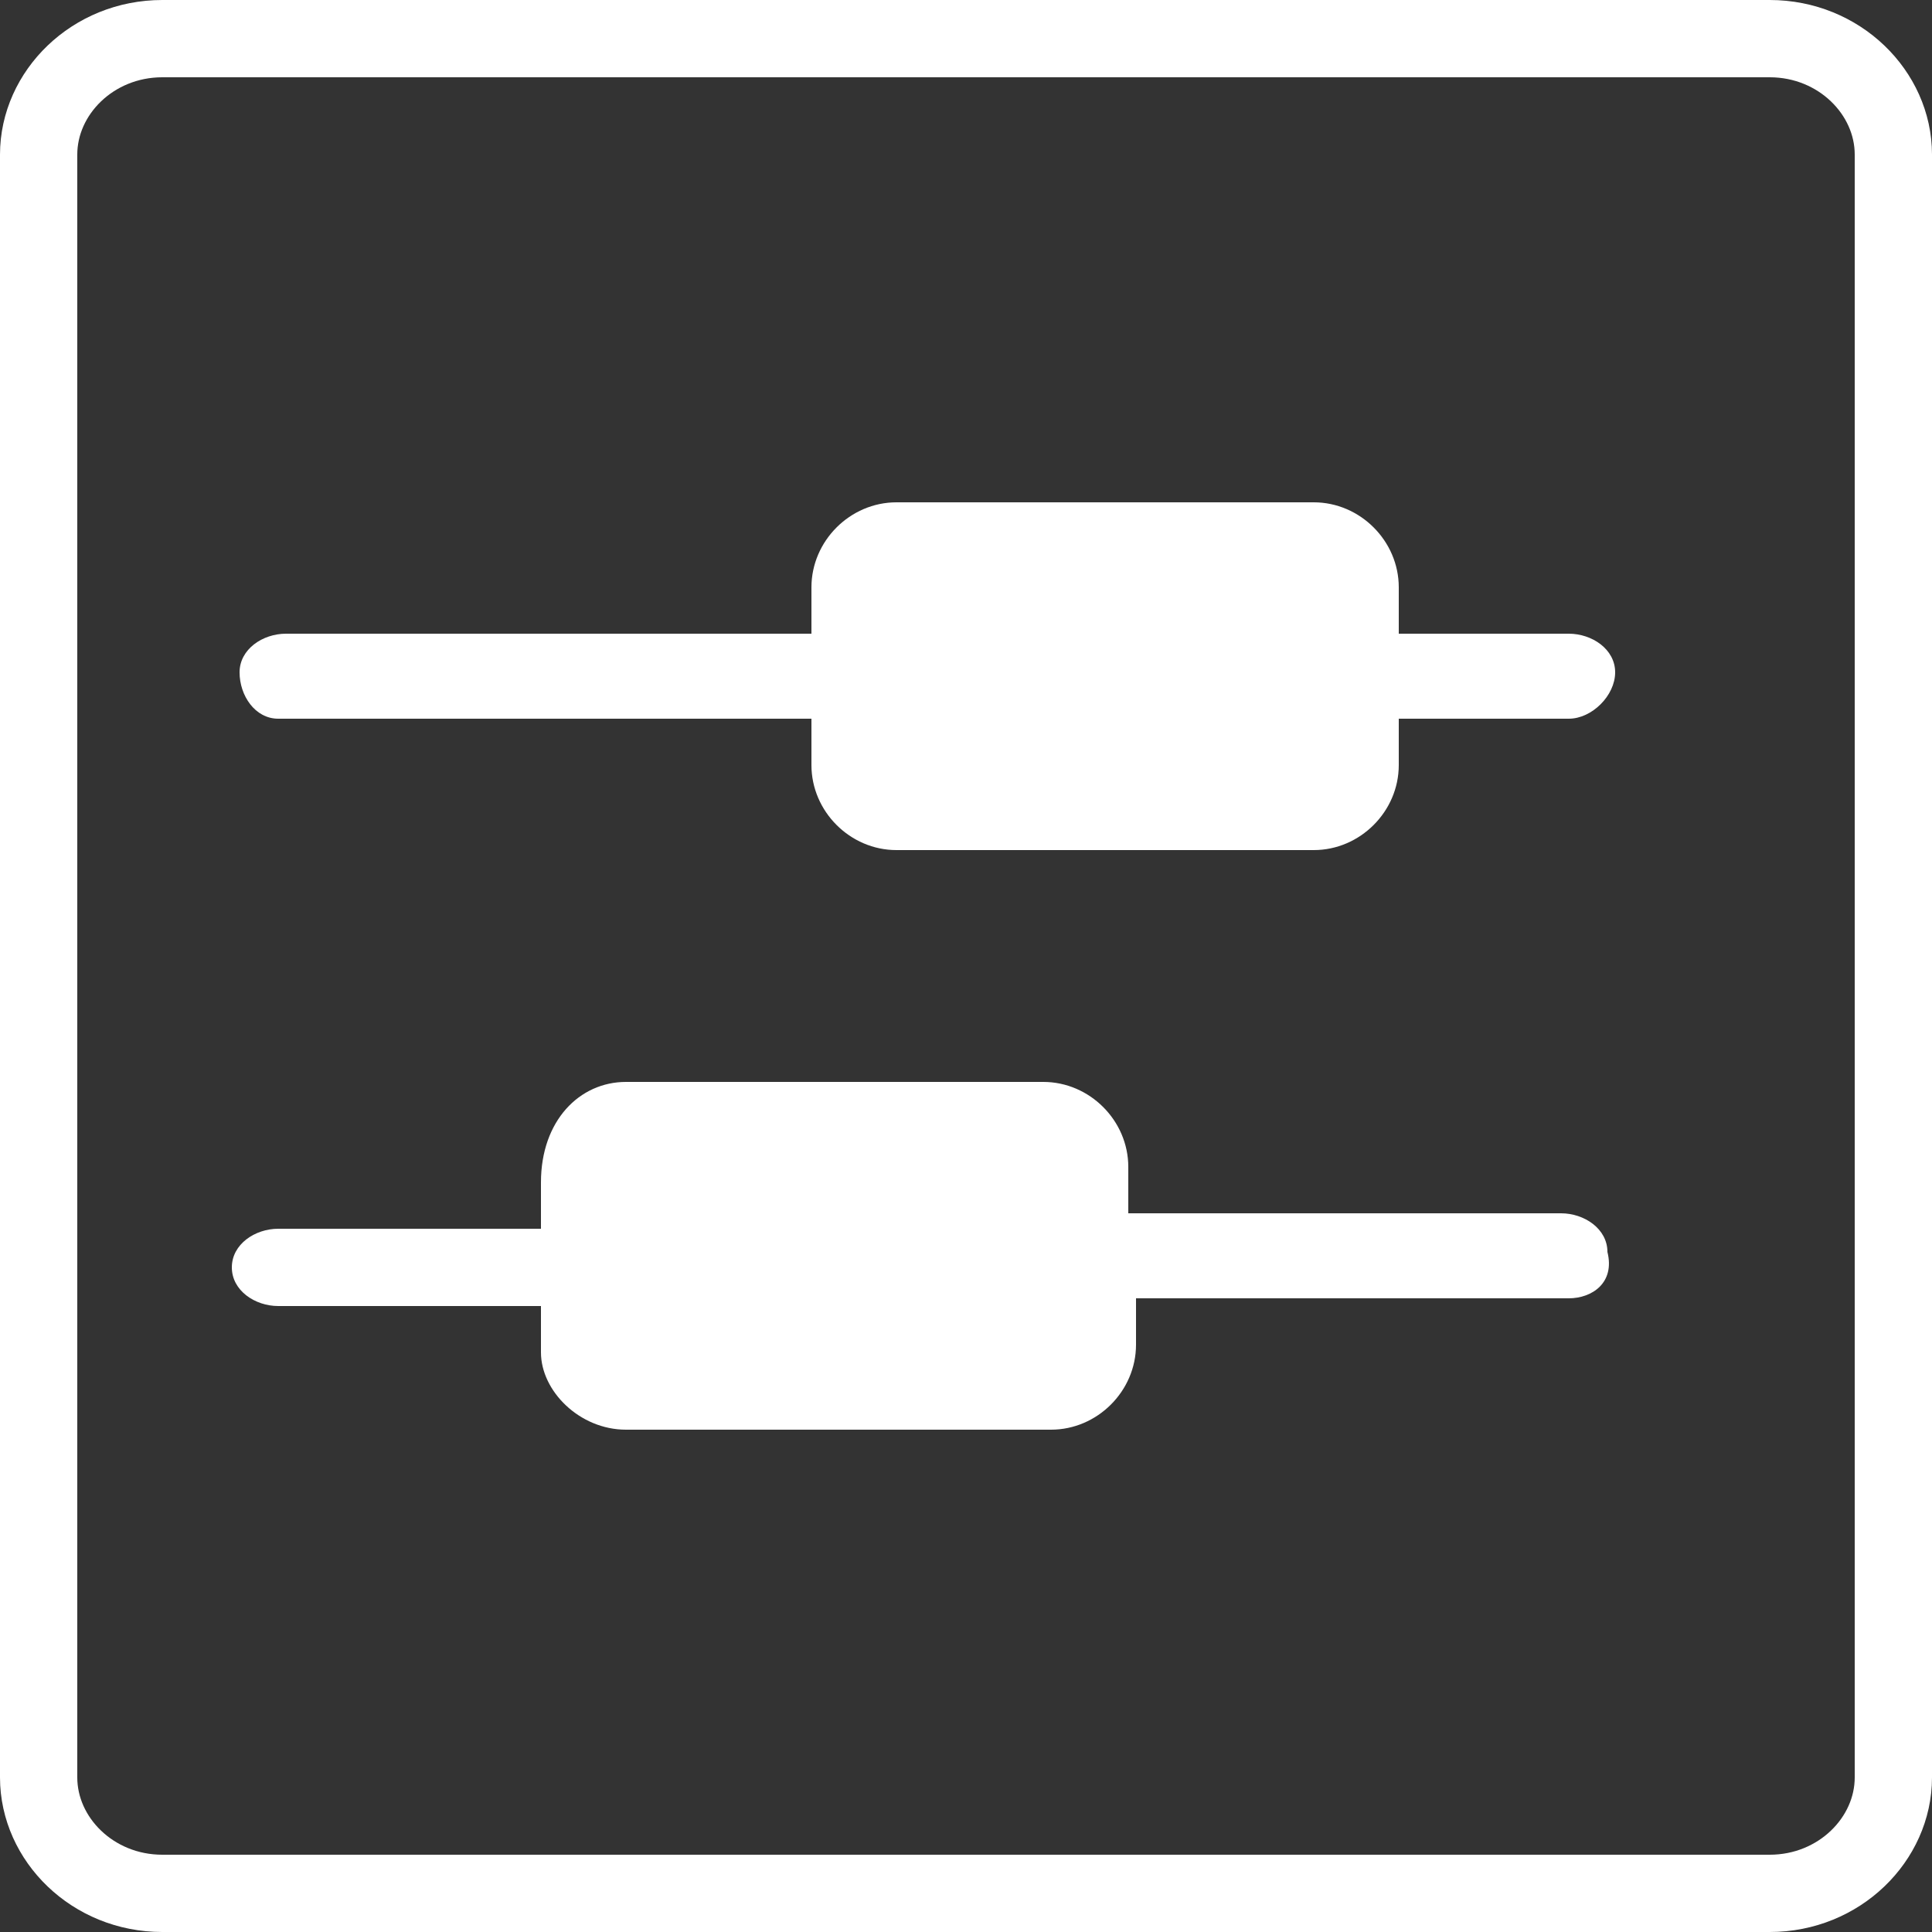 <?xml version="1.0" encoding="utf-8"?>
<!-- Generator: Adobe Illustrator 25.0.0, SVG Export Plug-In . SVG Version: 6.00 Build 0)  -->
<svg version="1.1" id="图层_1" xmlns="http://www.w3.org/2000/svg" xmlns:xlink="http://www.w3.org/1999/xlink" x="0px" y="0px"
	 viewBox="0 0 25 25" style="enable-background:new 0 0 25 25;" xml:space="preserve">
<rect x="0" y="0" width="25" height="25" fill="#333333" stroke="none"/>
<style type="text/css">
	.st0{clip-path:url(#SVGID_2_);fill:none;stroke:#FFFFFF;stroke-miterlimit:10;}
	.st1{clip-path:url(#SVGID_2_);fill:#FFFFFF;}
</style>
<g>
	<defs>
		<rect id="SVGID_1_" y="0" width="25" height="25"/>
	</defs>
	<clipPath id="SVGID_2_">
		<use xlink:href="#SVGID_1_"  style="overflow:visible;"/>
	</clipPath>
	<path class="st0" d="M22.9,0.5H2.1C1.2,0.5,0.5,1.2,0.5,2v21c0,0.8,0.7,1.5,1.6,1.5h20.8c0.9,0,1.6-0.7,1.6-1.5V2
		C24.5,1.2,23.8,0.5,22.9,0.5z"/>
	<path class="st1" d="M20.3,16.8h-5.6v0.6c0,0.6-0.5,1.1-1.1,1.1H8.1C7.5,18.5,7,18,7,17.5v-0.6H3.6c-0.3,0-0.6-0.2-0.6-0.5
		c0-0.3,0.3-0.5,0.6-0.5H7v-0.6C7,14.5,7.5,14,8.1,14h5.4c0.6,0,1.1,0.5,1.1,1.1v0.6h5.6c0.3,0,0.6,0.2,0.6,0.5
		C20.9,16.6,20.6,16.8,20.3,16.8"/>
	<path class="st1" d="M20.3,9.3h-2.2v0.6c0,0.6-0.5,1.1-1.1,1.1h-5.4c-0.6,0-1.1-0.5-1.1-1.1V9.3H3.6C3.3,9.3,3.1,9,3.1,8.7
		c0-0.3,0.3-0.5,0.6-0.5h6.8V7.6c0-0.6,0.5-1.1,1.1-1.1H17c0.6,0,1.1,0.5,1.1,1.1v0.6h2.2c0.3,0,0.6,0.2,0.6,0.5
		C20.9,9,20.6,9.3,20.3,9.3"/>
</g>
</svg>
